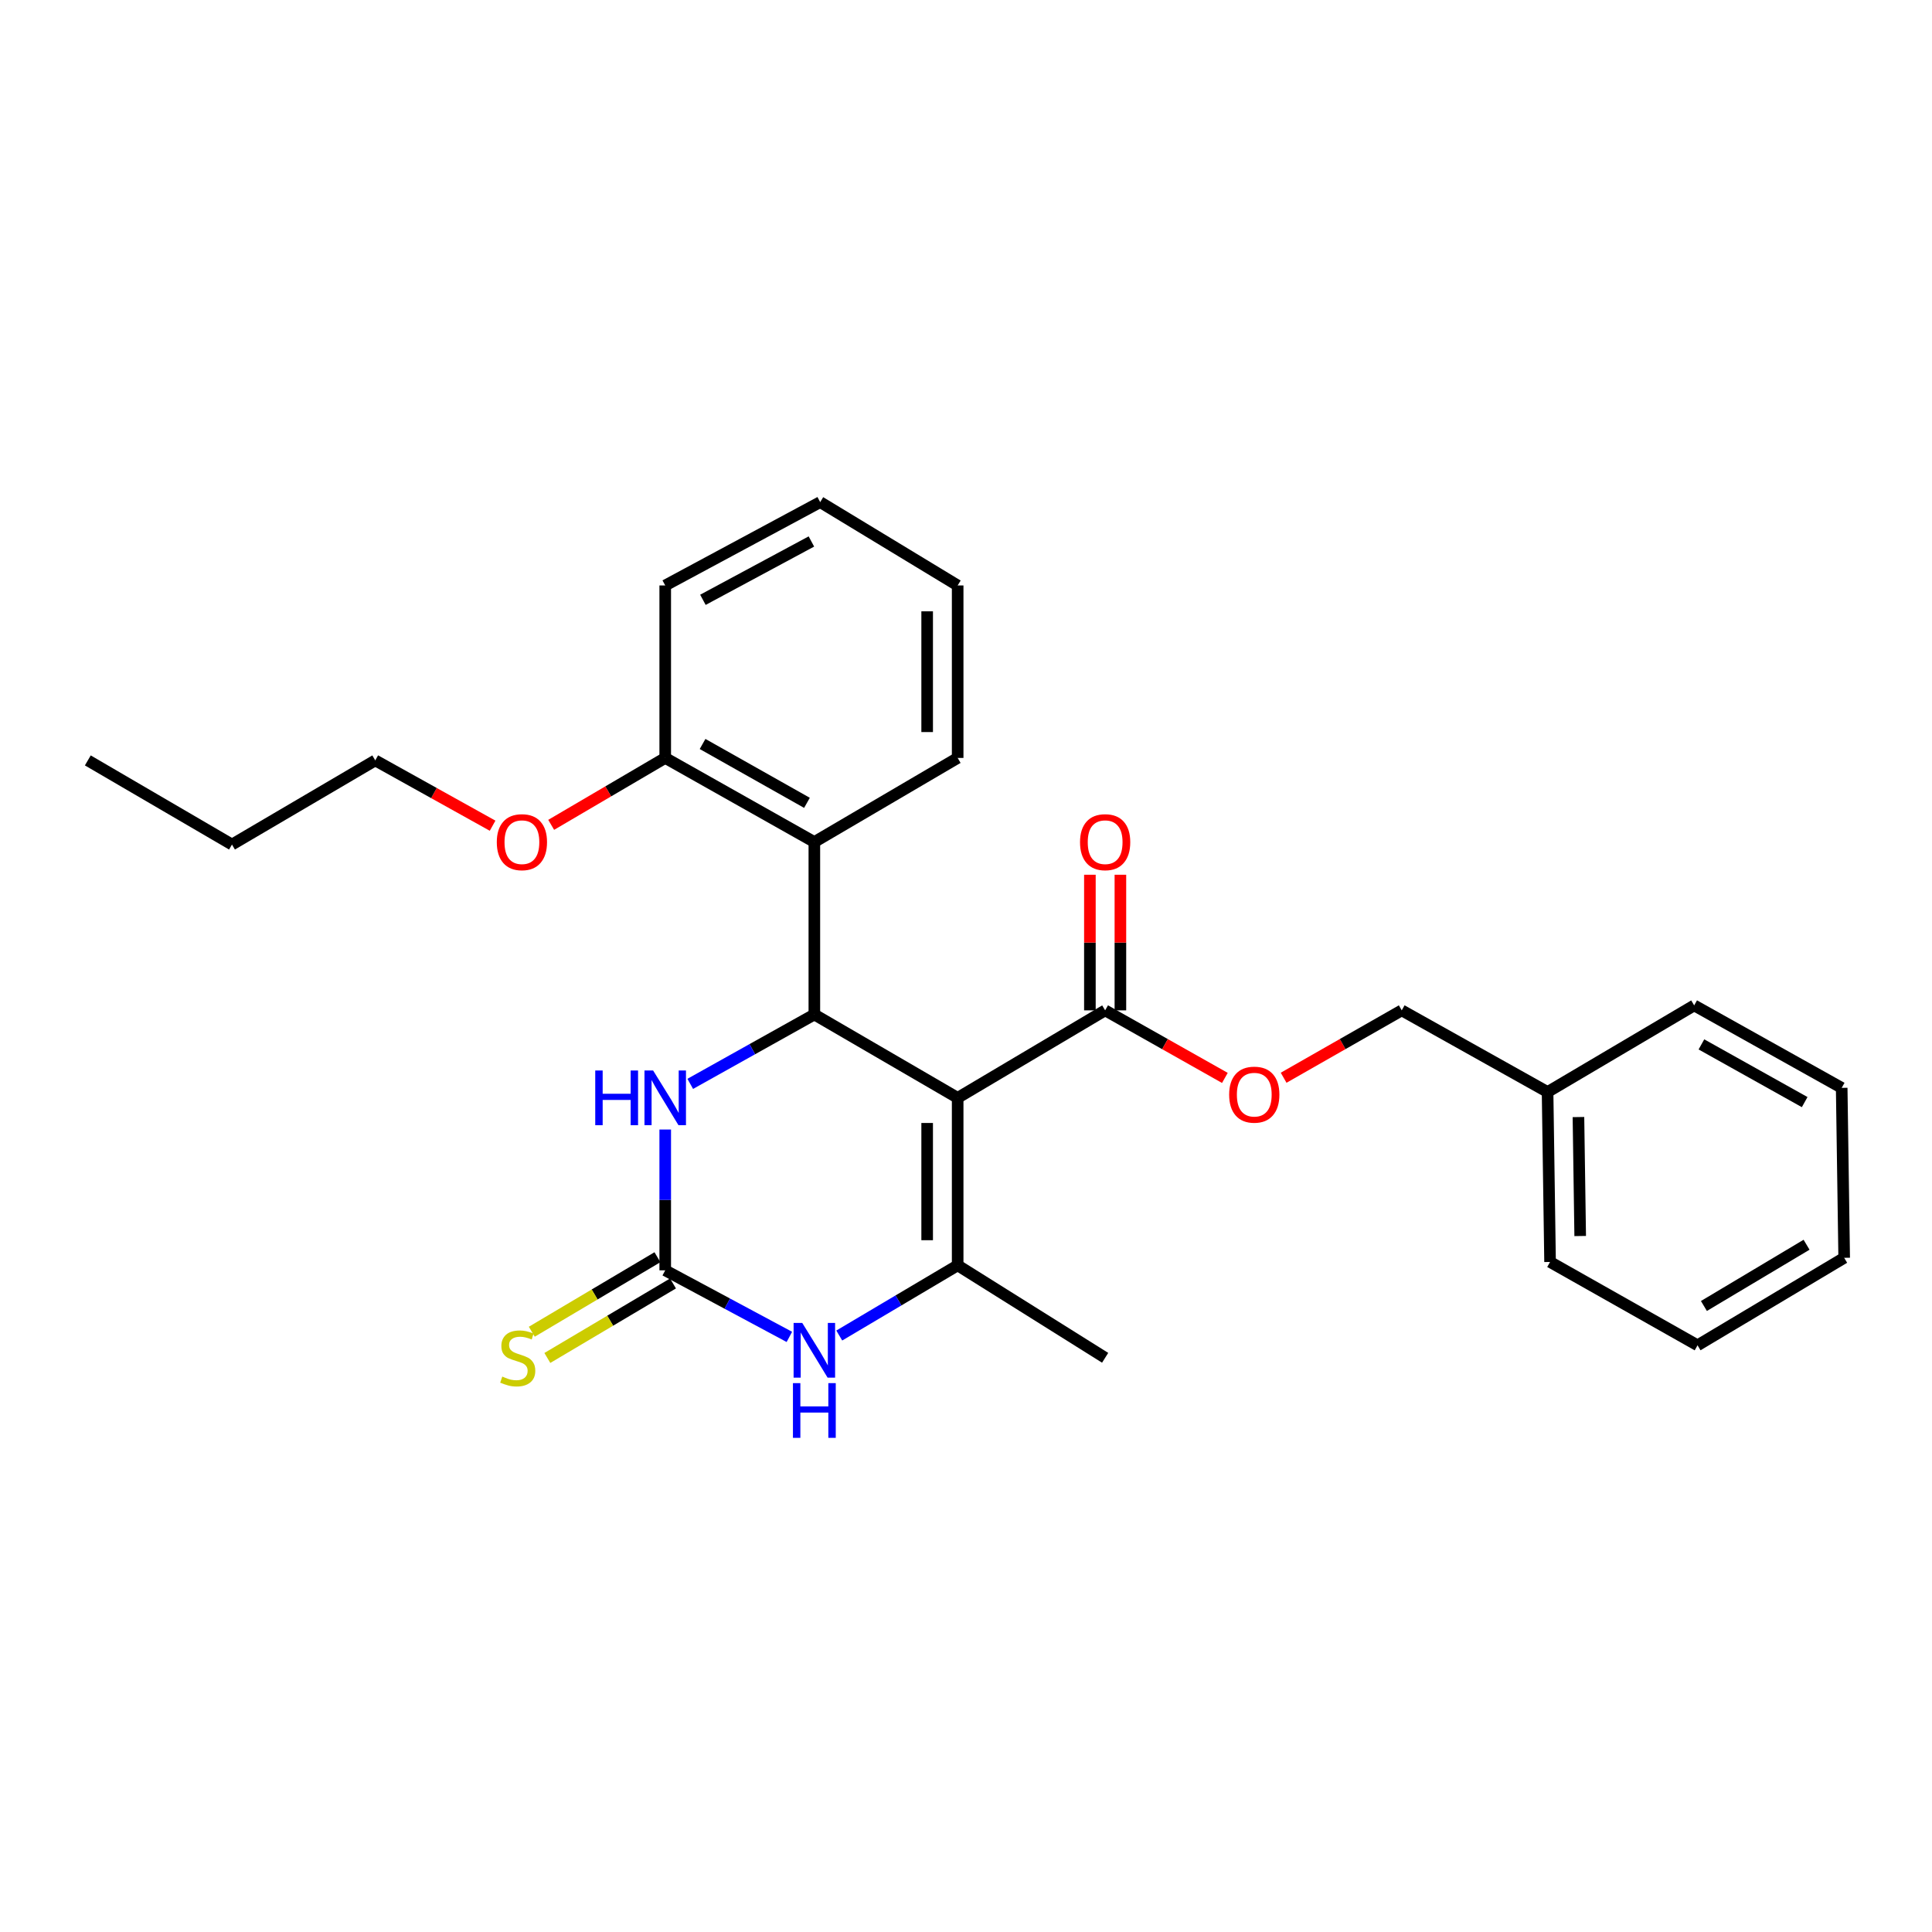 <?xml version='1.0' encoding='iso-8859-1'?>
<svg version='1.1' baseProfile='full'
              xmlns='http://www.w3.org/2000/svg'
                      xmlns:rdkit='http://www.rdkit.org/xml'
                      xmlns:xlink='http://www.w3.org/1999/xlink'
                  xml:space='preserve'
width='1000px' height='1000px' viewBox='0 0 1000 1000'>
<!-- END OF HEADER -->
<rect style='opacity:1.0;fill:#FFFFFF;stroke:none' width='1000' height='1000' x='0' y='0'> </rect>
<path class='bond-0' d='M 495.685,568.248 L 421.506,525.102' style='fill:none;fill-rule:evenodd;stroke:#000000;stroke-width:6px;stroke-linecap:butt;stroke-linejoin:miter;stroke-opacity:1' />
<path class='bond-1' d='M 495.685,568.248 L 495.685,654.935' style='fill:none;fill-rule:evenodd;stroke:#000000;stroke-width:6px;stroke-linecap:butt;stroke-linejoin:miter;stroke-opacity:1' />
<path class='bond-1' d='M 479.896,581.251 L 479.896,641.932' style='fill:none;fill-rule:evenodd;stroke:#000000;stroke-width:6px;stroke-linecap:butt;stroke-linejoin:miter;stroke-opacity:1' />
<path class='bond-6' d='M 495.685,568.248 L 572.021,522.962' style='fill:none;fill-rule:evenodd;stroke:#000000;stroke-width:6px;stroke-linecap:butt;stroke-linejoin:miter;stroke-opacity:1' />
<path class='bond-4' d='M 421.506,525.102 L 389.387,543.055' style='fill:none;fill-rule:evenodd;stroke:#000000;stroke-width:6px;stroke-linecap:butt;stroke-linejoin:miter;stroke-opacity:1' />
<path class='bond-4' d='M 389.387,543.055 L 357.269,561.009' style='fill:none;fill-rule:evenodd;stroke:#0000FF;stroke-width:6px;stroke-linecap:butt;stroke-linejoin:miter;stroke-opacity:1' />
<path class='bond-5' d='M 421.506,525.102 L 421.506,435.828' style='fill:none;fill-rule:evenodd;stroke:#000000;stroke-width:6px;stroke-linecap:butt;stroke-linejoin:miter;stroke-opacity:1' />
<path class='bond-3' d='M 495.685,654.935 L 465.043,673.101' style='fill:none;fill-rule:evenodd;stroke:#000000;stroke-width:6px;stroke-linecap:butt;stroke-linejoin:miter;stroke-opacity:1' />
<path class='bond-3' d='M 465.043,673.101 L 434.402,691.268' style='fill:none;fill-rule:evenodd;stroke:#0000FF;stroke-width:6px;stroke-linecap:butt;stroke-linejoin:miter;stroke-opacity:1' />
<path class='bond-12' d='M 495.685,654.935 L 572.021,702.791' style='fill:none;fill-rule:evenodd;stroke:#000000;stroke-width:6px;stroke-linecap:butt;stroke-linejoin:miter;stroke-opacity:1' />
<path class='bond-2' d='M 344.318,657.522 L 376.447,674.751' style='fill:none;fill-rule:evenodd;stroke:#000000;stroke-width:6px;stroke-linecap:butt;stroke-linejoin:miter;stroke-opacity:1' />
<path class='bond-2' d='M 376.447,674.751 L 408.576,691.98' style='fill:none;fill-rule:evenodd;stroke:#0000FF;stroke-width:6px;stroke-linecap:butt;stroke-linejoin:miter;stroke-opacity:1' />
<path class='bond-7' d='M 340.292,650.732 L 307.773,670.016' style='fill:none;fill-rule:evenodd;stroke:#000000;stroke-width:6px;stroke-linecap:butt;stroke-linejoin:miter;stroke-opacity:1' />
<path class='bond-7' d='M 307.773,670.016 L 275.254,689.3' style='fill:none;fill-rule:evenodd;stroke:#CCCC00;stroke-width:6px;stroke-linecap:butt;stroke-linejoin:miter;stroke-opacity:1' />
<path class='bond-7' d='M 348.345,664.312 L 315.826,683.596' style='fill:none;fill-rule:evenodd;stroke:#000000;stroke-width:6px;stroke-linecap:butt;stroke-linejoin:miter;stroke-opacity:1' />
<path class='bond-7' d='M 315.826,683.596 L 283.307,702.88' style='fill:none;fill-rule:evenodd;stroke:#CCCC00;stroke-width:6px;stroke-linecap:butt;stroke-linejoin:miter;stroke-opacity:1' />
<path class='bond-27' d='M 344.318,657.522 L 344.318,621.081' style='fill:none;fill-rule:evenodd;stroke:#000000;stroke-width:6px;stroke-linecap:butt;stroke-linejoin:miter;stroke-opacity:1' />
<path class='bond-27' d='M 344.318,621.081 L 344.318,584.64' style='fill:none;fill-rule:evenodd;stroke:#0000FF;stroke-width:6px;stroke-linecap:butt;stroke-linejoin:miter;stroke-opacity:1' />
<path class='bond-9' d='M 421.506,435.828 L 344.318,392.305' style='fill:none;fill-rule:evenodd;stroke:#000000;stroke-width:6px;stroke-linecap:butt;stroke-linejoin:miter;stroke-opacity:1' />
<path class='bond-9' d='M 417.682,415.547 L 363.651,385.081' style='fill:none;fill-rule:evenodd;stroke:#000000;stroke-width:6px;stroke-linecap:butt;stroke-linejoin:miter;stroke-opacity:1' />
<path class='bond-14' d='M 421.506,435.828 L 495.685,392.305' style='fill:none;fill-rule:evenodd;stroke:#000000;stroke-width:6px;stroke-linecap:butt;stroke-linejoin:miter;stroke-opacity:1' />
<path class='bond-8' d='M 572.021,522.962 L 603.007,540.444' style='fill:none;fill-rule:evenodd;stroke:#000000;stroke-width:6px;stroke-linecap:butt;stroke-linejoin:miter;stroke-opacity:1' />
<path class='bond-8' d='M 603.007,540.444 L 633.993,557.927' style='fill:none;fill-rule:evenodd;stroke:#FF0000;stroke-width:6px;stroke-linecap:butt;stroke-linejoin:miter;stroke-opacity:1' />
<path class='bond-10' d='M 579.915,522.962 L 579.915,487.864' style='fill:none;fill-rule:evenodd;stroke:#000000;stroke-width:6px;stroke-linecap:butt;stroke-linejoin:miter;stroke-opacity:1' />
<path class='bond-10' d='M 579.915,487.864 L 579.915,452.766' style='fill:none;fill-rule:evenodd;stroke:#FF0000;stroke-width:6px;stroke-linecap:butt;stroke-linejoin:miter;stroke-opacity:1' />
<path class='bond-10' d='M 564.127,522.962 L 564.127,487.864' style='fill:none;fill-rule:evenodd;stroke:#000000;stroke-width:6px;stroke-linecap:butt;stroke-linejoin:miter;stroke-opacity:1' />
<path class='bond-10' d='M 564.127,487.864 L 564.127,452.766' style='fill:none;fill-rule:evenodd;stroke:#FF0000;stroke-width:6px;stroke-linecap:butt;stroke-linejoin:miter;stroke-opacity:1' />
<path class='bond-11' d='M 664.405,557.841 L 694.971,540.401' style='fill:none;fill-rule:evenodd;stroke:#FF0000;stroke-width:6px;stroke-linecap:butt;stroke-linejoin:miter;stroke-opacity:1' />
<path class='bond-11' d='M 694.971,540.401 L 725.536,522.962' style='fill:none;fill-rule:evenodd;stroke:#000000;stroke-width:6px;stroke-linecap:butt;stroke-linejoin:miter;stroke-opacity:1' />
<path class='bond-13' d='M 344.318,392.305 L 314.804,409.622' style='fill:none;fill-rule:evenodd;stroke:#000000;stroke-width:6px;stroke-linecap:butt;stroke-linejoin:miter;stroke-opacity:1' />
<path class='bond-13' d='M 314.804,409.622 L 285.29,426.939' style='fill:none;fill-rule:evenodd;stroke:#FF0000;stroke-width:6px;stroke-linecap:butt;stroke-linejoin:miter;stroke-opacity:1' />
<path class='bond-16' d='M 344.318,392.305 L 344.318,303.031' style='fill:none;fill-rule:evenodd;stroke:#000000;stroke-width:6px;stroke-linecap:butt;stroke-linejoin:miter;stroke-opacity:1' />
<path class='bond-15' d='M 725.536,522.962 L 801.022,565.222' style='fill:none;fill-rule:evenodd;stroke:#000000;stroke-width:6px;stroke-linecap:butt;stroke-linejoin:miter;stroke-opacity:1' />
<path class='bond-17' d='M 254.968,427.385 L 224.601,410.485' style='fill:none;fill-rule:evenodd;stroke:#FF0000;stroke-width:6px;stroke-linecap:butt;stroke-linejoin:miter;stroke-opacity:1' />
<path class='bond-17' d='M 224.601,410.485 L 194.233,393.585' style='fill:none;fill-rule:evenodd;stroke:#000000;stroke-width:6px;stroke-linecap:butt;stroke-linejoin:miter;stroke-opacity:1' />
<path class='bond-21' d='M 495.685,392.305 L 495.685,303.031' style='fill:none;fill-rule:evenodd;stroke:#000000;stroke-width:6px;stroke-linecap:butt;stroke-linejoin:miter;stroke-opacity:1' />
<path class='bond-21' d='M 479.896,378.914 L 479.896,316.422' style='fill:none;fill-rule:evenodd;stroke:#000000;stroke-width:6px;stroke-linecap:butt;stroke-linejoin:miter;stroke-opacity:1' />
<path class='bond-18' d='M 801.022,565.222 L 802.311,653.189' style='fill:none;fill-rule:evenodd;stroke:#000000;stroke-width:6px;stroke-linecap:butt;stroke-linejoin:miter;stroke-opacity:1' />
<path class='bond-18' d='M 817.002,578.186 L 817.904,639.763' style='fill:none;fill-rule:evenodd;stroke:#000000;stroke-width:6px;stroke-linecap:butt;stroke-linejoin:miter;stroke-opacity:1' />
<path class='bond-19' d='M 801.022,565.222 L 876.902,520.392' style='fill:none;fill-rule:evenodd;stroke:#000000;stroke-width:6px;stroke-linecap:butt;stroke-linejoin:miter;stroke-opacity:1' />
<path class='bond-28' d='M 344.318,303.031 L 424.532,259.893' style='fill:none;fill-rule:evenodd;stroke:#000000;stroke-width:6px;stroke-linecap:butt;stroke-linejoin:miter;stroke-opacity:1' />
<path class='bond-28' d='M 363.828,310.465 L 419.978,280.269' style='fill:none;fill-rule:evenodd;stroke:#000000;stroke-width:6px;stroke-linecap:butt;stroke-linejoin:miter;stroke-opacity:1' />
<path class='bond-20' d='M 194.233,393.585 L 120.072,437.135' style='fill:none;fill-rule:evenodd;stroke:#000000;stroke-width:6px;stroke-linecap:butt;stroke-linejoin:miter;stroke-opacity:1' />
<path class='bond-25' d='M 802.311,653.189 L 878.648,696.326' style='fill:none;fill-rule:evenodd;stroke:#000000;stroke-width:6px;stroke-linecap:butt;stroke-linejoin:miter;stroke-opacity:1' />
<path class='bond-24' d='M 876.902,520.392 L 953.256,563.073' style='fill:none;fill-rule:evenodd;stroke:#000000;stroke-width:6px;stroke-linecap:butt;stroke-linejoin:miter;stroke-opacity:1' />
<path class='bond-24' d='M 880.652,540.575 L 934.099,570.452' style='fill:none;fill-rule:evenodd;stroke:#000000;stroke-width:6px;stroke-linecap:butt;stroke-linejoin:miter;stroke-opacity:1' />
<path class='bond-22' d='M 120.072,437.135 L 45.455,393.585' style='fill:none;fill-rule:evenodd;stroke:#000000;stroke-width:6px;stroke-linecap:butt;stroke-linejoin:miter;stroke-opacity:1' />
<path class='bond-23' d='M 495.685,303.031 L 424.532,259.893' style='fill:none;fill-rule:evenodd;stroke:#000000;stroke-width:6px;stroke-linecap:butt;stroke-linejoin:miter;stroke-opacity:1' />
<path class='bond-26' d='M 953.256,563.073 L 954.545,651.04' style='fill:none;fill-rule:evenodd;stroke:#000000;stroke-width:6px;stroke-linecap:butt;stroke-linejoin:miter;stroke-opacity:1' />
<path class='bond-29' d='M 878.648,696.326 L 954.545,651.04' style='fill:none;fill-rule:evenodd;stroke:#000000;stroke-width:6px;stroke-linecap:butt;stroke-linejoin:miter;stroke-opacity:1' />
<path class='bond-29' d='M 881.942,675.975 L 935.071,644.275' style='fill:none;fill-rule:evenodd;stroke:#000000;stroke-width:6px;stroke-linecap:butt;stroke-linejoin:miter;stroke-opacity:1' />
<path  class='atom-4' d='M 415.246 684.754
L 424.526 699.754
Q 425.446 701.234, 426.926 703.914
Q 428.406 706.594, 428.486 706.754
L 428.486 684.754
L 432.246 684.754
L 432.246 713.074
L 428.366 713.074
L 418.406 696.674
Q 417.246 694.754, 416.006 692.554
Q 414.806 690.354, 414.446 689.674
L 414.446 713.074
L 410.766 713.074
L 410.766 684.754
L 415.246 684.754
' fill='#0000FF'/>
<path  class='atom-4' d='M 410.426 715.906
L 414.266 715.906
L 414.266 727.946
L 428.746 727.946
L 428.746 715.906
L 432.586 715.906
L 432.586 744.226
L 428.746 744.226
L 428.746 731.146
L 414.266 731.146
L 414.266 744.226
L 410.426 744.226
L 410.426 715.906
' fill='#0000FF'/>
<path  class='atom-5' d='M 308.098 554.088
L 311.938 554.088
L 311.938 566.128
L 326.418 566.128
L 326.418 554.088
L 330.258 554.088
L 330.258 582.408
L 326.418 582.408
L 326.418 569.328
L 311.938 569.328
L 311.938 582.408
L 308.098 582.408
L 308.098 554.088
' fill='#0000FF'/>
<path  class='atom-5' d='M 338.058 554.088
L 347.338 569.088
Q 348.258 570.568, 349.738 573.248
Q 351.218 575.928, 351.298 576.088
L 351.298 554.088
L 355.058 554.088
L 355.058 582.408
L 351.178 582.408
L 341.218 566.008
Q 340.058 564.088, 338.818 561.888
Q 337.618 559.688, 337.258 559.008
L 337.258 582.408
L 333.578 582.408
L 333.578 554.088
L 338.058 554.088
' fill='#0000FF'/>
<path  class='atom-8' d='M 259.982 712.511
Q 260.302 712.631, 261.622 713.191
Q 262.942 713.751, 264.382 714.111
Q 265.862 714.431, 267.302 714.431
Q 269.982 714.431, 271.542 713.151
Q 273.102 711.831, 273.102 709.551
Q 273.102 707.991, 272.302 707.031
Q 271.542 706.071, 270.342 705.551
Q 269.142 705.031, 267.142 704.431
Q 264.622 703.671, 263.102 702.951
Q 261.622 702.231, 260.542 700.711
Q 259.502 699.191, 259.502 696.631
Q 259.502 693.071, 261.902 690.871
Q 264.342 688.671, 269.142 688.671
Q 272.422 688.671, 276.142 690.231
L 275.222 693.311
Q 271.822 691.911, 269.262 691.911
Q 266.502 691.911, 264.982 693.071
Q 263.462 694.191, 263.502 696.151
Q 263.502 697.671, 264.262 698.591
Q 265.062 699.511, 266.182 700.031
Q 267.342 700.551, 269.262 701.151
Q 271.822 701.951, 273.342 702.751
Q 274.862 703.551, 275.942 705.191
Q 277.062 706.791, 277.062 709.551
Q 277.062 713.471, 274.422 715.591
Q 271.822 717.671, 267.462 717.671
Q 264.942 717.671, 263.022 717.111
Q 261.142 716.591, 258.902 715.671
L 259.982 712.511
' fill='#CCCC00'/>
<path  class='atom-9' d='M 636.208 566.591
Q 636.208 559.791, 639.568 555.991
Q 642.928 552.191, 649.208 552.191
Q 655.488 552.191, 658.848 555.991
Q 662.208 559.791, 662.208 566.591
Q 662.208 573.471, 658.808 577.391
Q 655.408 581.271, 649.208 581.271
Q 642.968 581.271, 639.568 577.391
Q 636.208 573.511, 636.208 566.591
M 649.208 578.071
Q 653.528 578.071, 655.848 575.191
Q 658.208 572.271, 658.208 566.591
Q 658.208 561.031, 655.848 558.231
Q 653.528 555.391, 649.208 555.391
Q 644.888 555.391, 642.528 558.191
Q 640.208 560.991, 640.208 566.591
Q 640.208 572.311, 642.528 575.191
Q 644.888 578.071, 649.208 578.071
' fill='#FF0000'/>
<path  class='atom-11' d='M 559.021 435.908
Q 559.021 429.108, 562.381 425.308
Q 565.741 421.508, 572.021 421.508
Q 578.301 421.508, 581.661 425.308
Q 585.021 429.108, 585.021 435.908
Q 585.021 442.788, 581.621 446.708
Q 578.221 450.588, 572.021 450.588
Q 565.781 450.588, 562.381 446.708
Q 559.021 442.828, 559.021 435.908
M 572.021 447.388
Q 576.341 447.388, 578.661 444.508
Q 581.021 441.588, 581.021 435.908
Q 581.021 430.348, 578.661 427.548
Q 576.341 424.708, 572.021 424.708
Q 567.701 424.708, 565.341 427.508
Q 563.021 430.308, 563.021 435.908
Q 563.021 441.628, 565.341 444.508
Q 567.701 447.388, 572.021 447.388
' fill='#FF0000'/>
<path  class='atom-14' d='M 257.14 435.908
Q 257.14 429.108, 260.5 425.308
Q 263.86 421.508, 270.14 421.508
Q 276.42 421.508, 279.78 425.308
Q 283.14 429.108, 283.14 435.908
Q 283.14 442.788, 279.74 446.708
Q 276.34 450.588, 270.14 450.588
Q 263.9 450.588, 260.5 446.708
Q 257.14 442.828, 257.14 435.908
M 270.14 447.388
Q 274.46 447.388, 276.78 444.508
Q 279.14 441.588, 279.14 435.908
Q 279.14 430.348, 276.78 427.548
Q 274.46 424.708, 270.14 424.708
Q 265.82 424.708, 263.46 427.508
Q 261.14 430.308, 261.14 435.908
Q 261.14 441.628, 263.46 444.508
Q 265.82 447.388, 270.14 447.388
' fill='#FF0000'/>
</svg>
